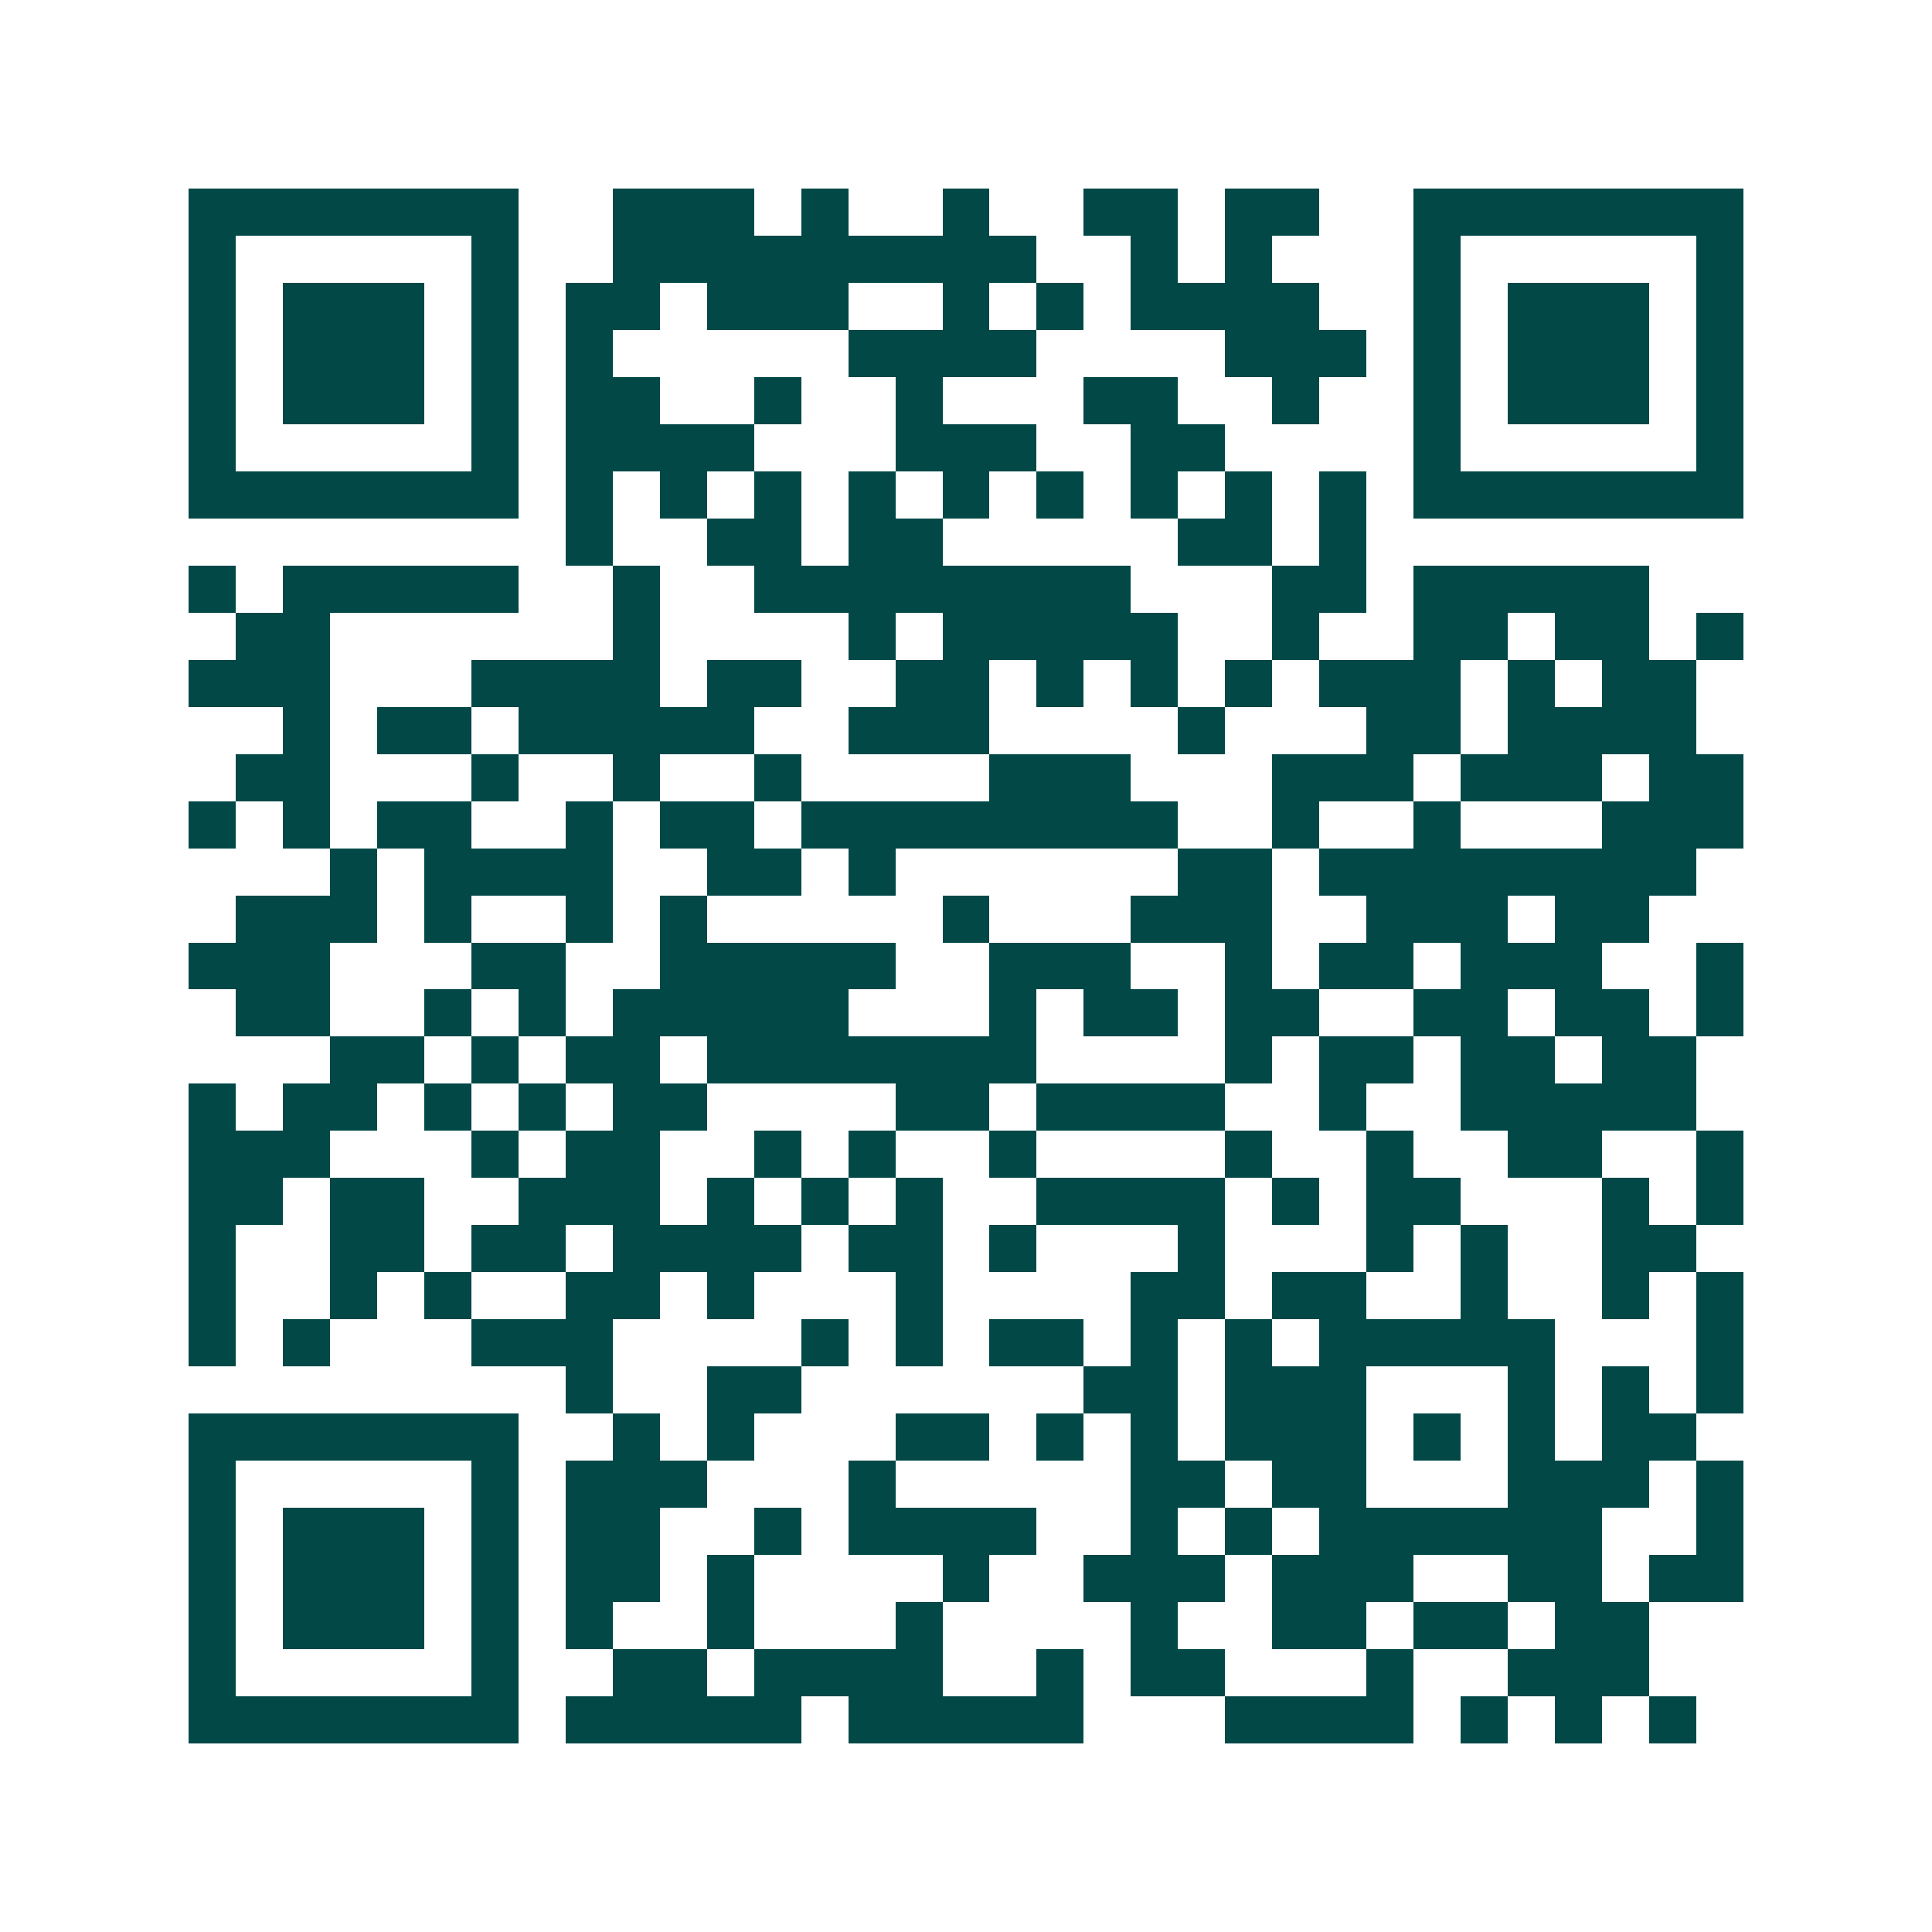 <svg xmlns="http://www.w3.org/2000/svg" width="200" height="200" viewBox="0 0 41 41" shape-rendering="crispEdges"><path fill="#ffffff" d="M0 0h41v41H0z"/><path stroke="#014847" d="M4 4.5h7m2 0h3m1 0h1m2 0h1m2 0h2m1 0h2m2 0h7M4 5.5h1m5 0h1m2 0h9m2 0h1m1 0h1m3 0h1m5 0h1M4 6.5h1m1 0h3m1 0h1m1 0h2m1 0h3m2 0h1m1 0h1m1 0h4m2 0h1m1 0h3m1 0h1M4 7.5h1m1 0h3m1 0h1m1 0h1m5 0h4m4 0h3m1 0h1m1 0h3m1 0h1M4 8.5h1m1 0h3m1 0h1m1 0h2m2 0h1m2 0h1m3 0h2m2 0h1m2 0h1m1 0h3m1 0h1M4 9.5h1m5 0h1m1 0h4m3 0h3m2 0h2m4 0h1m5 0h1M4 10.5h7m1 0h1m1 0h1m1 0h1m1 0h1m1 0h1m1 0h1m1 0h1m1 0h1m1 0h1m1 0h7M12 11.5h1m2 0h2m1 0h2m5 0h2m1 0h1M4 12.5h1m1 0h5m2 0h1m2 0h8m3 0h2m1 0h5M5 13.5h2m6 0h1m4 0h1m1 0h5m2 0h1m2 0h2m1 0h2m1 0h1M4 14.5h3m3 0h4m1 0h2m2 0h2m1 0h1m1 0h1m1 0h1m1 0h3m1 0h1m1 0h2M6 15.5h1m1 0h2m1 0h5m2 0h3m4 0h1m3 0h2m1 0h4M5 16.5h2m3 0h1m2 0h1m2 0h1m4 0h3m3 0h3m1 0h3m1 0h2M4 17.5h1m1 0h1m1 0h2m2 0h1m1 0h2m1 0h8m2 0h1m2 0h1m3 0h3M7 18.5h1m1 0h4m2 0h2m1 0h1m6 0h2m1 0h8M5 19.5h3m1 0h1m2 0h1m1 0h1m5 0h1m3 0h3m2 0h3m1 0h2M4 20.5h3m3 0h2m2 0h5m2 0h3m2 0h1m1 0h2m1 0h3m2 0h1M5 21.5h2m2 0h1m1 0h1m1 0h5m3 0h1m1 0h2m1 0h2m2 0h2m1 0h2m1 0h1M7 22.5h2m1 0h1m1 0h2m1 0h7m4 0h1m1 0h2m1 0h2m1 0h2M4 23.5h1m1 0h2m1 0h1m1 0h1m1 0h2m4 0h2m1 0h4m2 0h1m2 0h5M4 24.5h3m3 0h1m1 0h2m2 0h1m1 0h1m2 0h1m4 0h1m2 0h1m2 0h2m2 0h1M4 25.5h2m1 0h2m2 0h3m1 0h1m1 0h1m1 0h1m2 0h4m1 0h1m1 0h2m3 0h1m1 0h1M4 26.5h1m2 0h2m1 0h2m1 0h4m1 0h2m1 0h1m3 0h1m3 0h1m1 0h1m2 0h2M4 27.5h1m2 0h1m1 0h1m2 0h2m1 0h1m3 0h1m4 0h2m1 0h2m2 0h1m2 0h1m1 0h1M4 28.5h1m1 0h1m3 0h3m4 0h1m1 0h1m1 0h2m1 0h1m1 0h1m1 0h5m3 0h1M12 29.5h1m2 0h2m6 0h2m1 0h3m3 0h1m1 0h1m1 0h1M4 30.5h7m2 0h1m1 0h1m3 0h2m1 0h1m1 0h1m1 0h3m1 0h1m1 0h1m1 0h2M4 31.5h1m5 0h1m1 0h3m3 0h1m5 0h2m1 0h2m3 0h3m1 0h1M4 32.5h1m1 0h3m1 0h1m1 0h2m2 0h1m1 0h4m2 0h1m1 0h1m1 0h6m2 0h1M4 33.5h1m1 0h3m1 0h1m1 0h2m1 0h1m4 0h1m2 0h3m1 0h3m2 0h2m1 0h2M4 34.5h1m1 0h3m1 0h1m1 0h1m2 0h1m3 0h1m4 0h1m2 0h2m1 0h2m1 0h2M4 35.5h1m5 0h1m2 0h2m1 0h4m2 0h1m1 0h2m3 0h1m2 0h3M4 36.5h7m1 0h5m1 0h5m3 0h4m1 0h1m1 0h1m1 0h1"/></svg>
